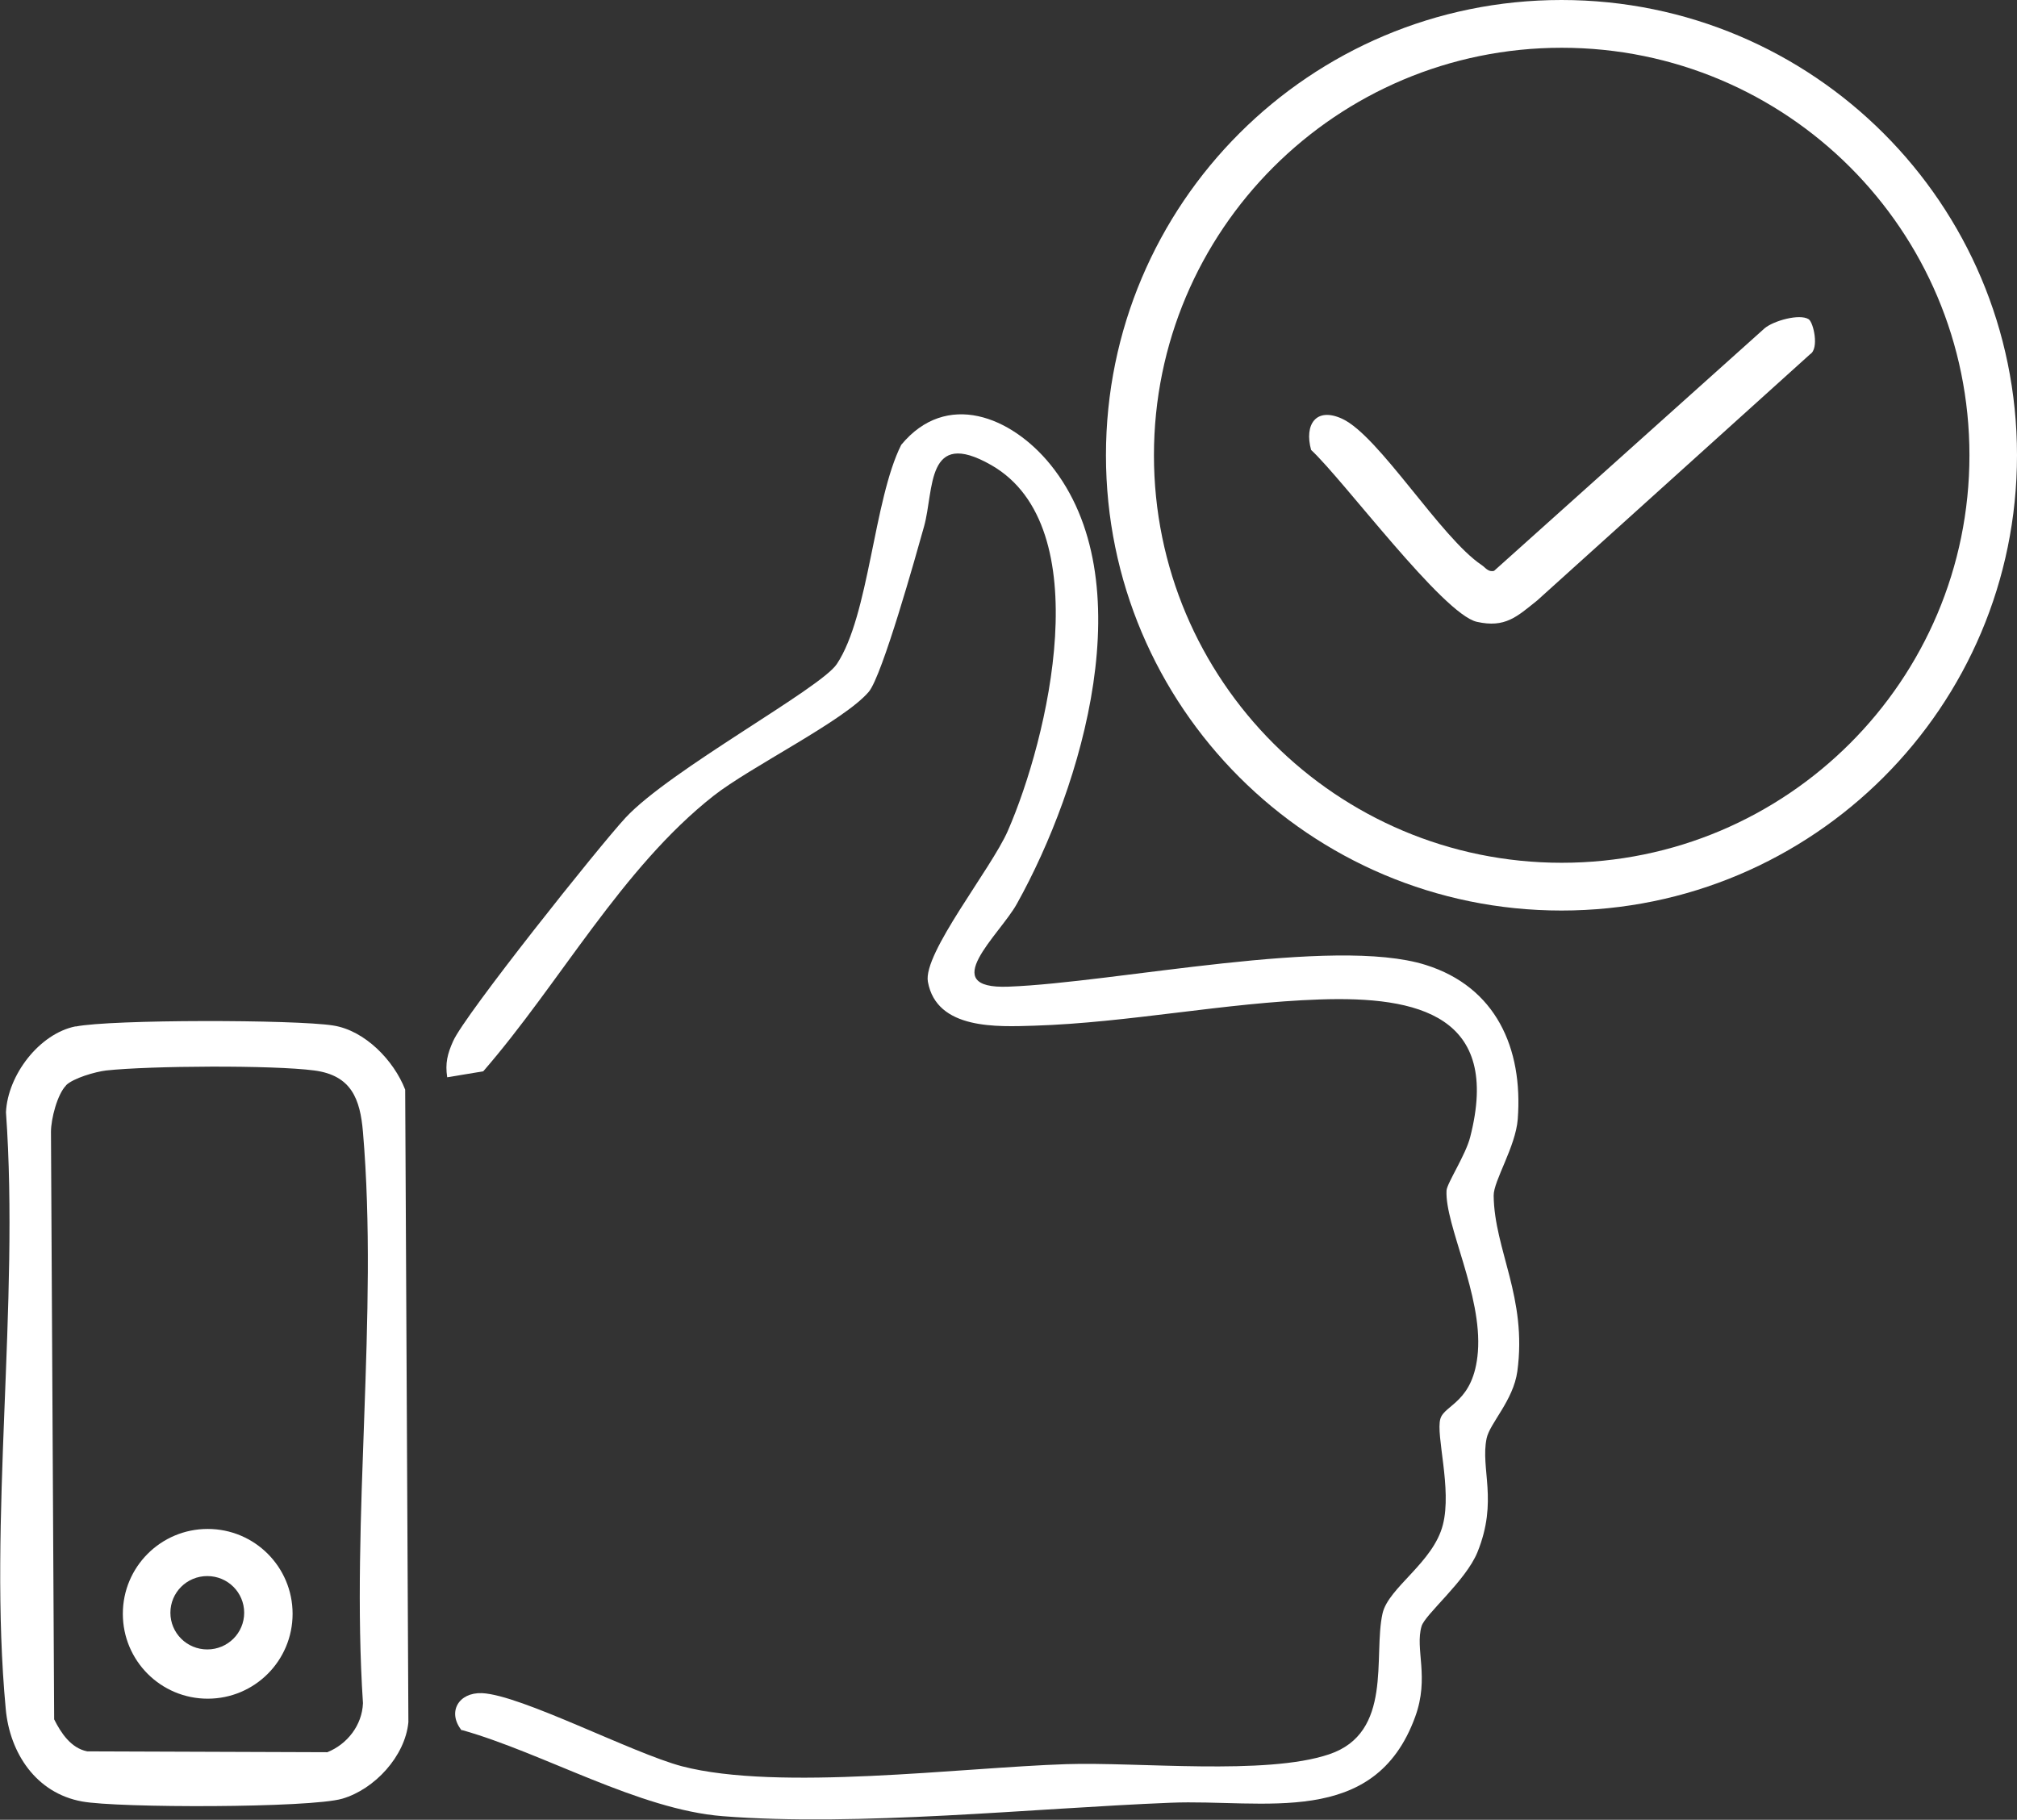 <?xml version="1.0" encoding="UTF-8"?>
<svg id="Capa_2" data-name="Capa 2" xmlns="http://www.w3.org/2000/svg" viewBox="0 0 94.58 85.34">
  <rect x="0" y="0" width="94.58" height="85.34" fill="#333333" stroke="none"/>
  <defs>
    <style>
      .cls-1 {
        fill: #fff;
      }
    </style>
  </defs>
  <g id="Capa_1-2" data-name="Capa 1">
    <g>
      <path class="cls-1" d="M21.65,81.15c-.69-.86-.15-1.79.95-1.75,1.83.08,7.04,2.81,9.38,3.43,4.53,1.18,13.07.06,18.02-.1,3.37-.11,9.35.54,12.32-.46,3.02-1.01,2.06-4.61,2.51-6.61.28-1.22,2.38-2.38,2.83-4.16.43-1.68-.34-4.2-.12-4.96.19-.68,1.57-.76,1.76-3.14.21-2.69-1.55-5.95-1.47-7.57.02-.34.9-1.67,1.11-2.51,1.46-5.68-2.42-6.61-7.06-6.45-4.43.15-8.95,1.09-13.38,1.23-1.71.05-4.58.21-4.99-2.06-.24-1.33,2.98-5.31,3.75-7.08,1.88-4.31,4.28-14.26-.78-17.15-3.08-1.76-2.67,1.17-3.15,2.88-.38,1.36-1.96,7-2.59,7.75-1.15,1.36-5.55,3.52-7.28,4.88-4.31,3.39-7.21,8.79-10.8,12.92l-1.69.28c-.1-.66.01-1.1.28-1.7.55-1.24,6.84-9.13,8.08-10.47,2.09-2.25,9.15-6.06,9.91-7.21,1.52-2.28,1.72-7.69,3.02-10.28,2.12-2.56,5.16-1.33,6.99.92,4.4,5.42,1.5,15.11-1.57,20.61-.81,1.46-3.8,4.01-.39,3.88,5.03-.19,15.23-2.38,19.56-1.02,3.29,1.03,4.57,3.9,4.32,7.23-.1,1.3-1.14,2.9-1.13,3.59.03,2.54,1.58,4.78,1.11,8.24-.19,1.37-1.29,2.43-1.44,3.14-.3,1.43.55,2.92-.43,5.34-.55,1.35-2.46,2.92-2.62,3.47-.32,1.08.38,2.39-.3,4.25-1.91,5.25-7.11,3.85-11.48,4.03-6.47.26-14.66,1.13-20.99.63-3.94-.31-8.4-2.96-12.23-4.04Z"/>
      <path class="cls-1" d="M94.58,21.35c0,11.79-9.56,21.35-21.36,21.35s-21.36-9.56-21.36-21.35S61.42,0,73.22,0s21.36,9.56,21.36,21.35ZM92.35,21.35c0-10.56-8.56-19.11-19.12-19.11s-19.12,8.56-19.12,19.11,8.56,19.11,19.12,19.11,19.12-8.56,19.12-19.11Z"/>
      <path class="cls-1" d="M3.54,48.14c1.68-.34,10.3-.33,12.08-.05,1.49.23,2.85,1.64,3.38,3.01l.15,29.66c-.15,1.6-1.59,3.15-3.1,3.59s-10.53.44-12.2.13c-2.16-.39-3.39-2.27-3.58-4.33-.83-8.85.65-19,.01-27.99.08-1.74,1.56-3.69,3.27-4.03ZM3.1,50.9c-.41.41-.71,1.57-.71,2.18l.15,27.55c.32.64.79,1.35,1.55,1.5l11.26.04c.94-.38,1.63-1.27,1.67-2.3-.57-8.66.73-18.22,0-26.78-.13-1.55-.54-2.66-2.28-2.89-1.96-.26-7.74-.22-9.76,0-.51.06-1.55.36-1.89.7Z"/>
      <path class="cls-1" d="M84.81,14.97c.23.15.5,1.38.07,1.64l-12.8,11.55c-.95.76-1.5,1.3-2.83,1-1.59-.36-6.25-6.65-7.77-8.06-.33-1.19.23-2.03,1.46-1.46,1.73.8,4.62,5.58,6.54,6.86.18.12.3.34.58.27l12.68-11.37c.42-.36,1.65-.7,2.07-.43Z"/>
      <path class="cls-1" d="M13.72,75.68c0,2.2-1.78,3.98-3.98,3.98s-3.98-1.78-3.98-3.98,1.78-3.98,3.98-3.98,3.98,1.78,3.98,3.98ZM11.45,75.63c0-.95-.77-1.72-1.73-1.72s-1.73.77-1.73,1.72.77,1.72,1.73,1.72,1.73-.77,1.73-1.72Z"/>
    </g>
  </g>
</svg>

